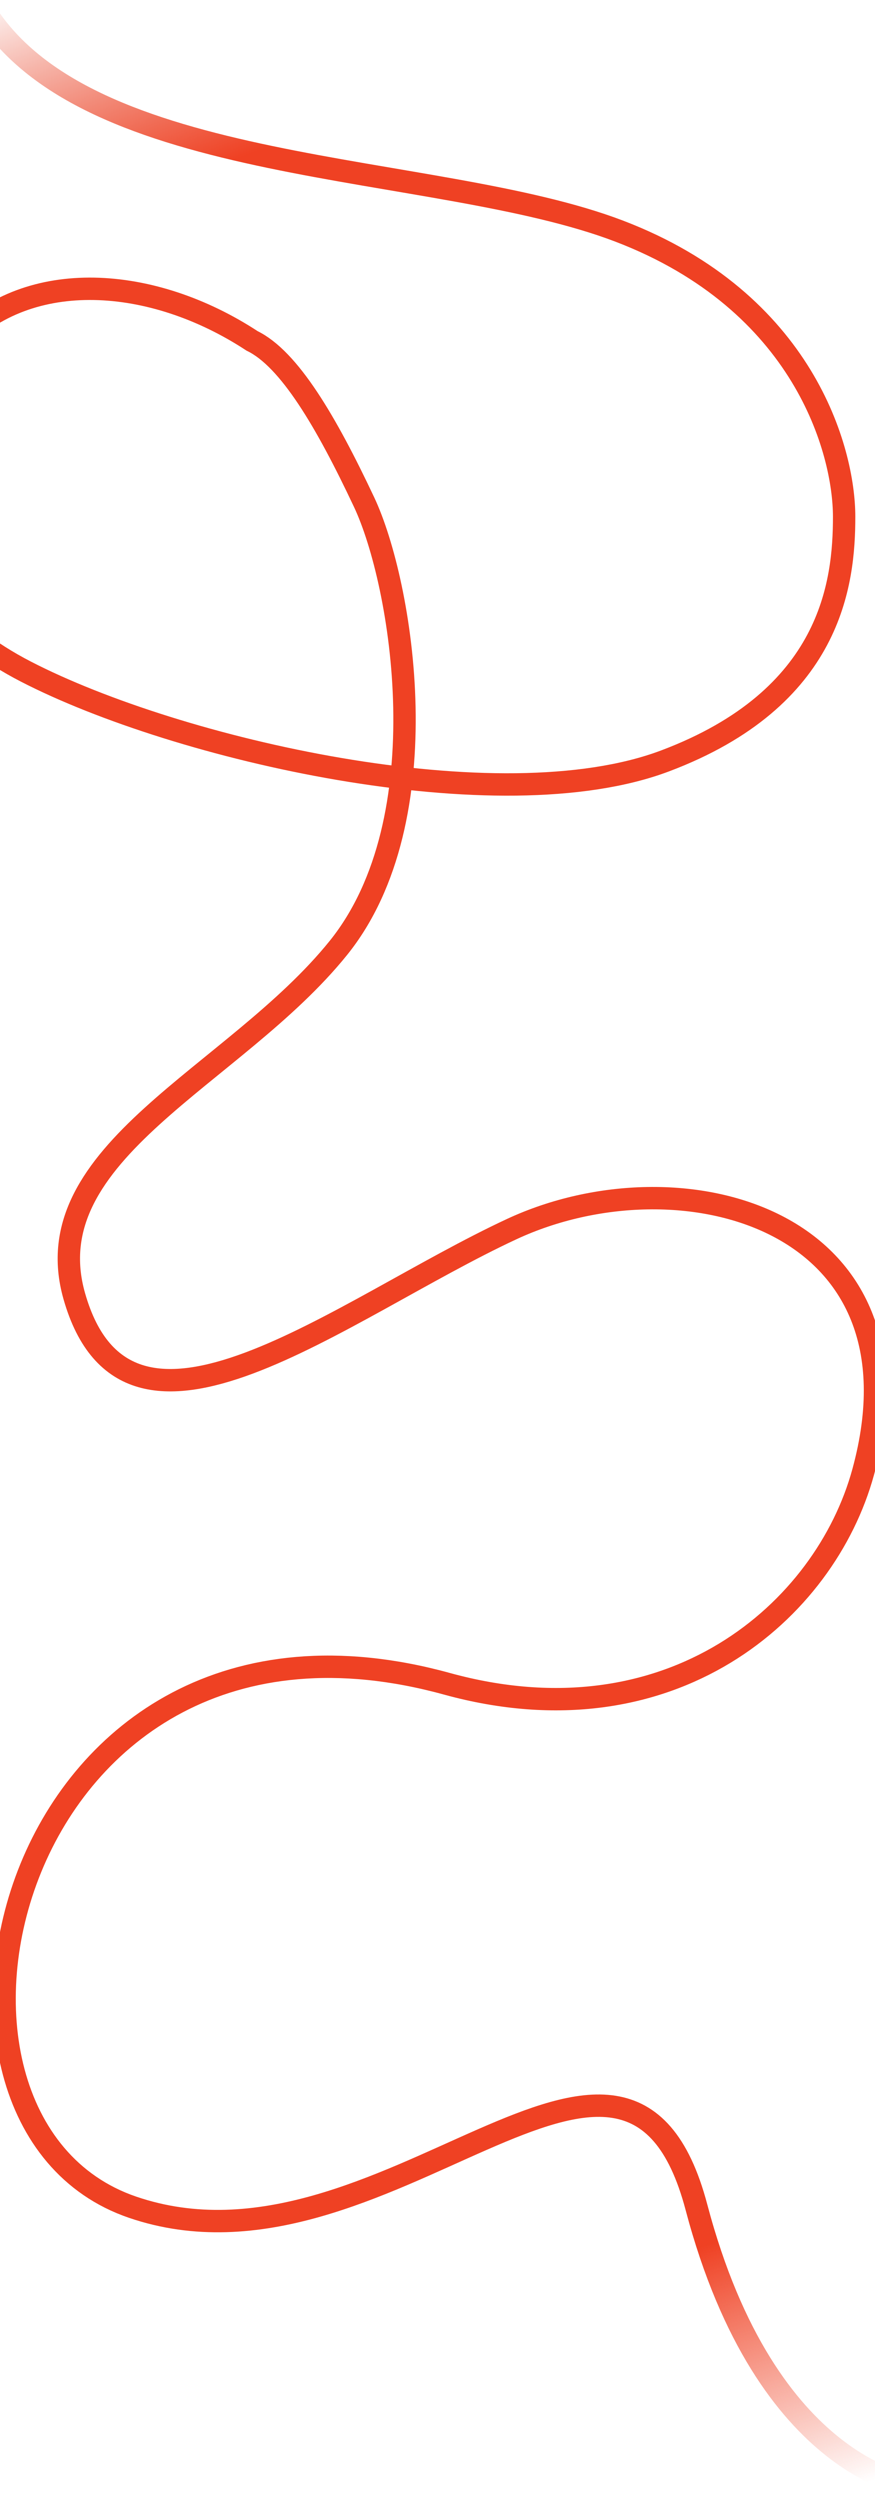 <svg width="391" height="1116" viewBox="0 0 391 1116" fill="none" xmlns="http://www.w3.org/2000/svg">
<path d="M-7.793 3.179C37.707 79.688 194.207 71.688 276.707 103.188C359.207 134.688 377.207 201.188 377.207 230.688C377.207 260.188 371.707 311.615 297.207 339.688C222.707 367.76 78.952 334.566 11.547 299.811C-55.857 265.055 -65.511 201.688 -18.293 152.188C12.875 119.513 67.886 122.862 112.651 152.188C129.207 160.188 145.74 188.188 162.707 224.188C179.673 260.188 197.578 365.688 151.207 423.188C104.836 480.688 14.801 514.267 33.207 578.688C57.207 662.688 152.175 584.246 228.707 548.688C304.024 513.694 416.776 543.619 385.707 657.188C368.707 719.326 299.707 779.188 199.707 751.688C3.74 697.797 -53.293 946.913 59.207 985.351C171.707 1023.79 279.707 866.351 311.207 985.351C342.707 1104.35 409.707 1110.19 409.707 1110.19" stroke="url(#paint0_linear_1499_8081)" stroke-width="10"/>
<defs>
<linearGradient id="paint0_linear_1499_8081" x1="421.449" y1="1121.67" x2="-6.794" y2="-21.312" gradientUnits="userSpaceOnUse">
<stop offset="0.02" stop-color="#EF4123" stop-opacity="0"/>
<stop offset="0.122" stop-color="#EF4123"/>
<stop offset="0.729" stop-color="#EF4123"/>
<stop offset="0.897" stop-color="#EF4123"/>
<stop offset="0.985" stop-color="#E02100" stop-opacity="0"/>
</linearGradient>
</defs>
</svg>

